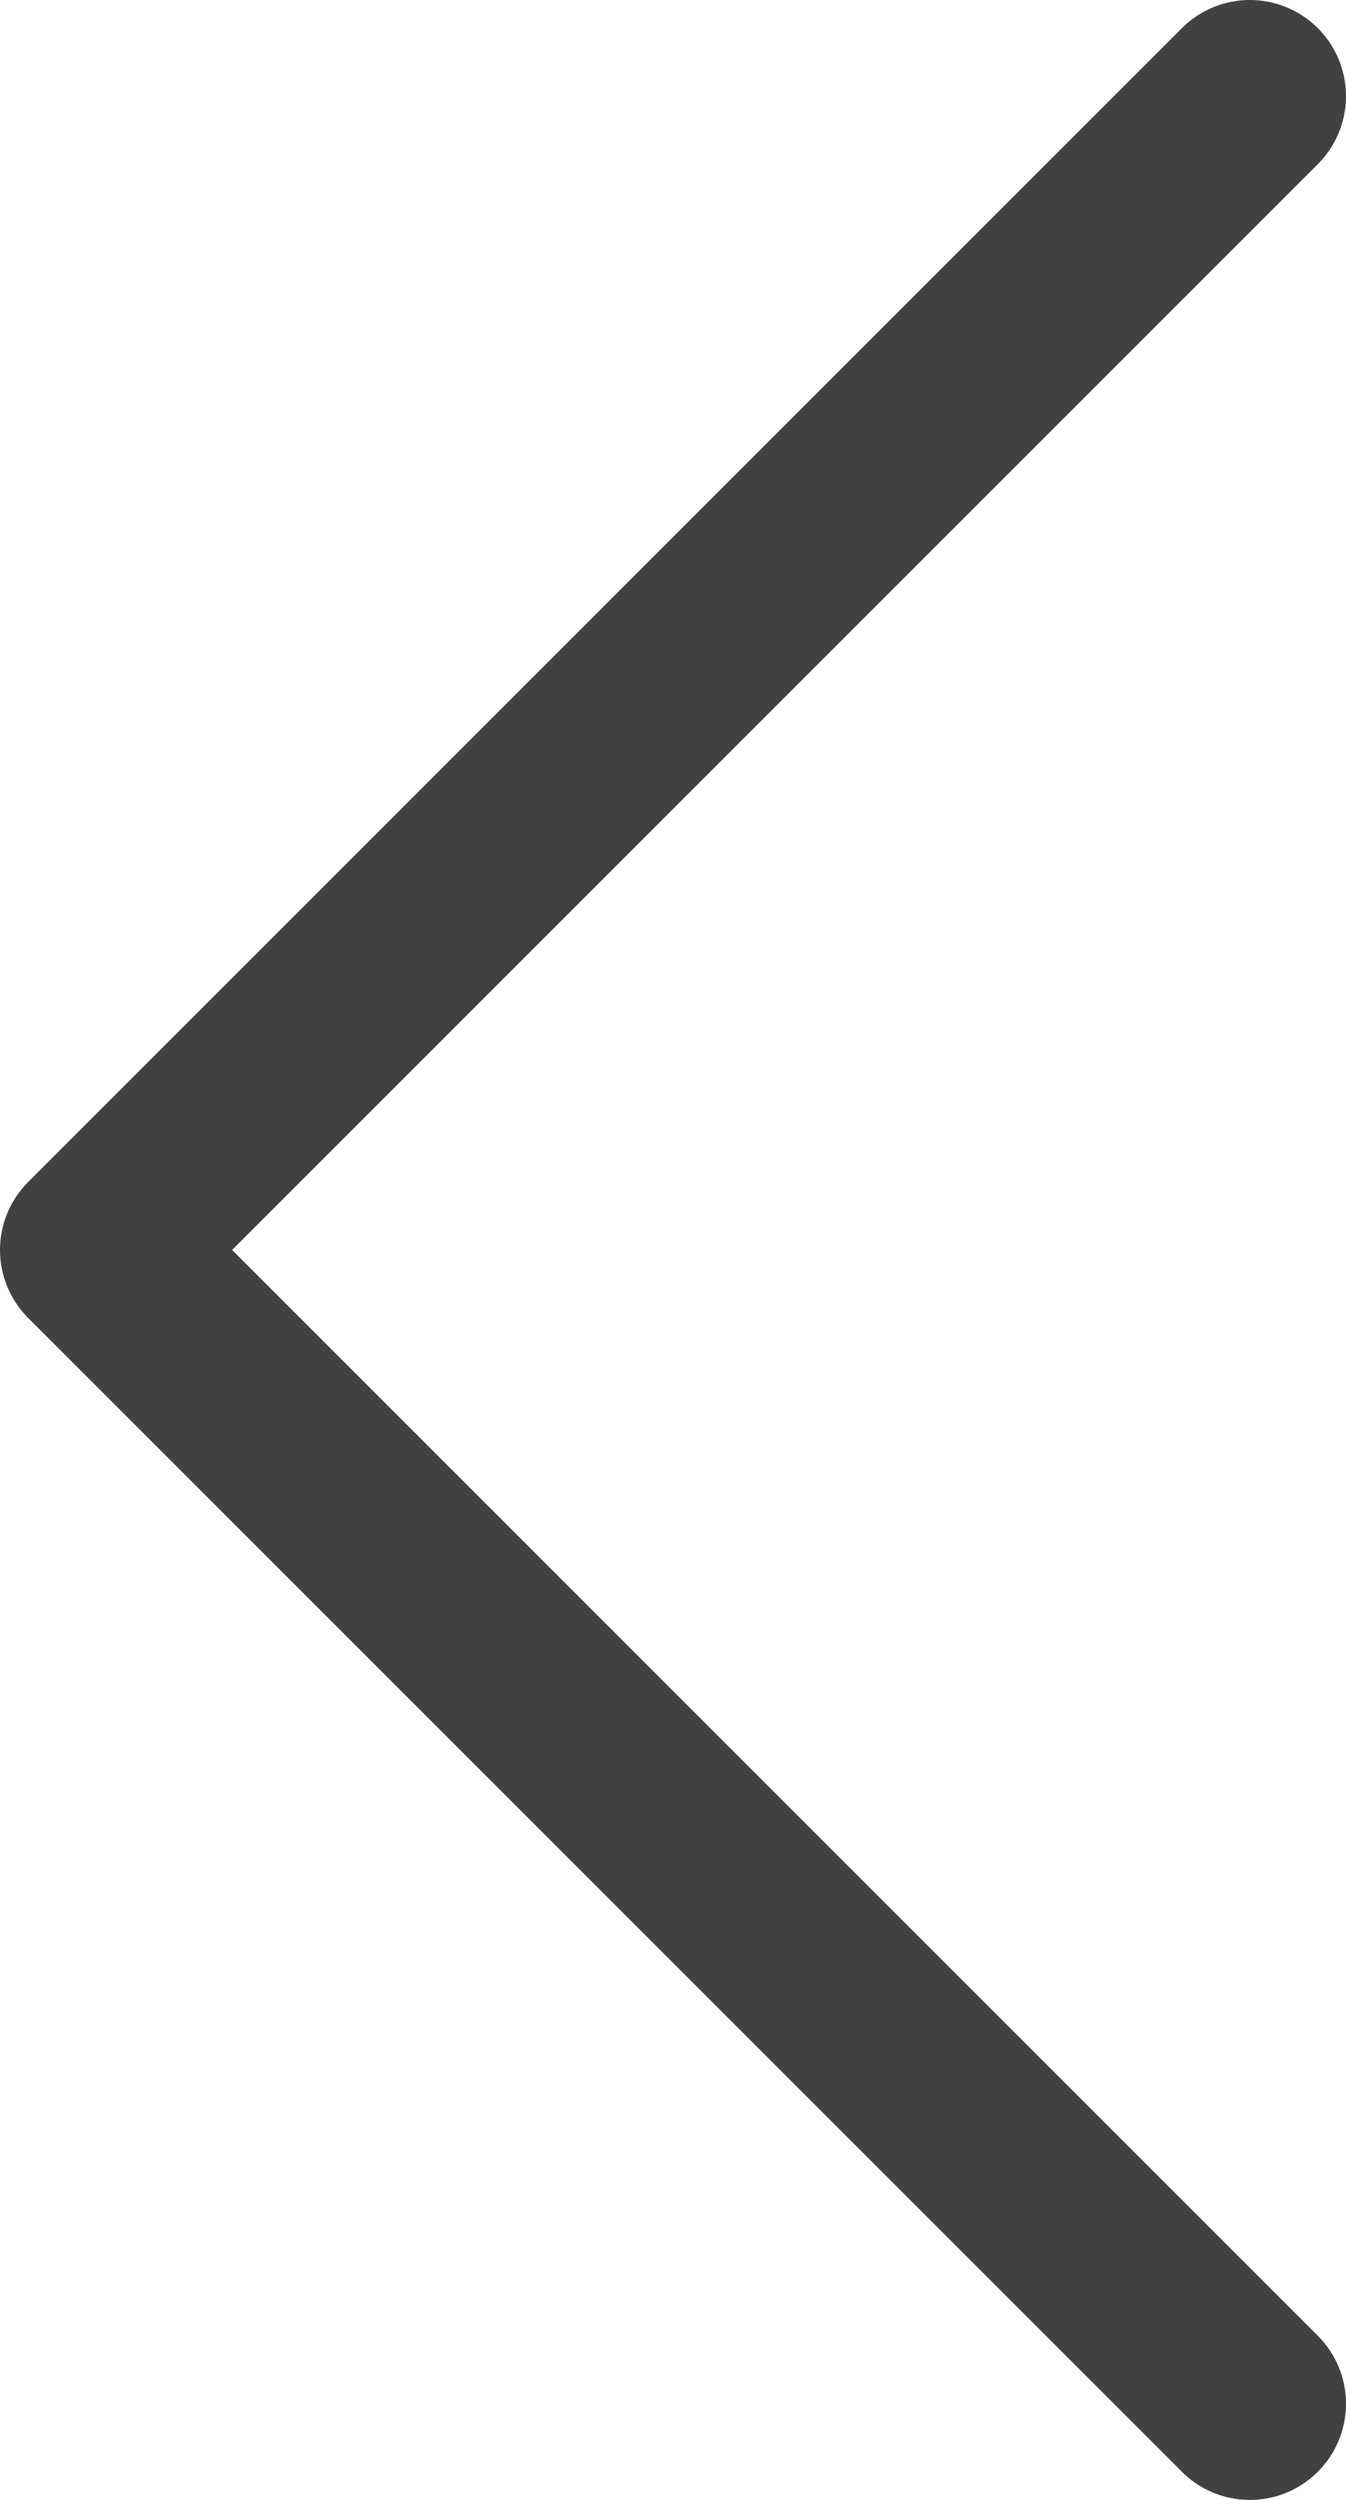 <?xml version="1.0" encoding="UTF-8"?>
<svg id="_레이어_1" data-name="레이어_1" xmlns="http://www.w3.org/2000/svg" width="14" height="26" version="1.1" viewBox="0 0 14 26">
  <!-- Generator: Adobe Illustrator 29.5.0, SVG Export Plug-In . SVG Version: 2.1.0 Build 137)  -->
  <polyline points="13 25 1 13 13 1" fill="none" stroke="#414141" stroke-linecap="round" stroke-linejoin="round" stroke-width="2"/>
</svg>